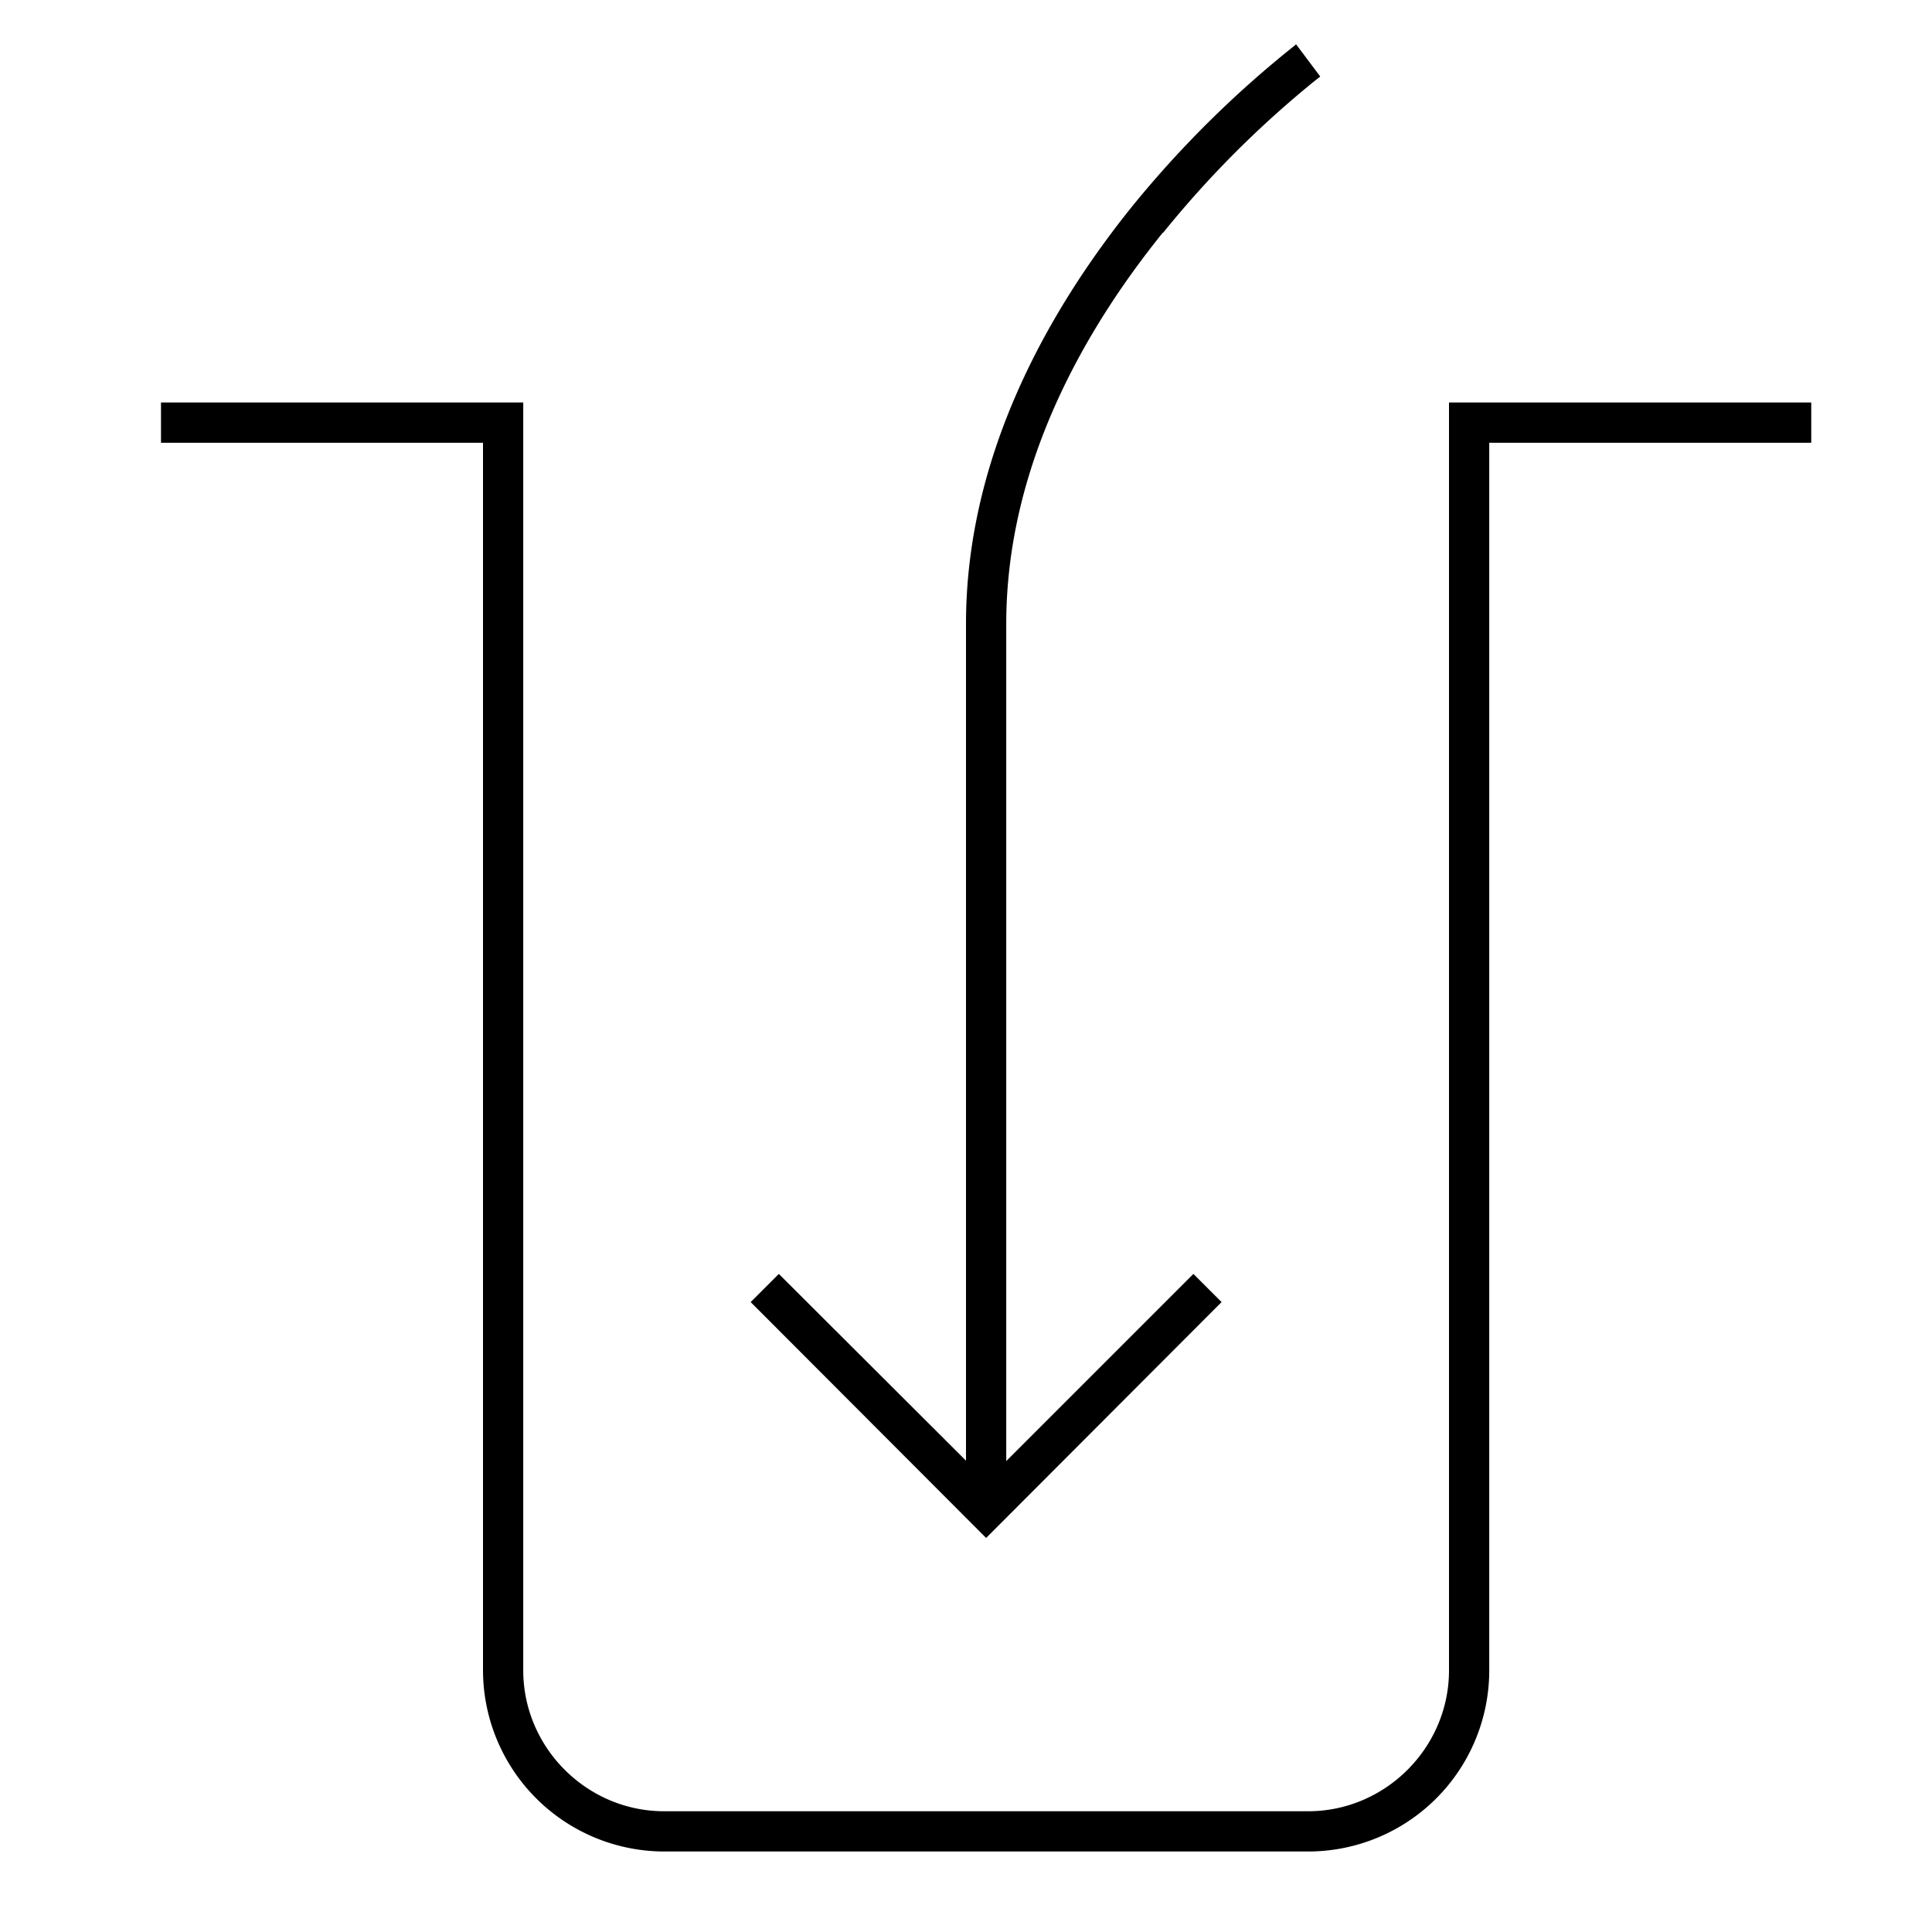 <svg width="48" height="48" fill="none" xmlns="http://www.w3.org/2000/svg"><path fill="currentColor" d="M28.89 5.78C26.92 8.22 25 11.6 25 15.5v20.8l4.65-4.65.7.7-5.85 5.86-5.85-5.86.7-.7L24 36.29V15.5c0-4.21 2.08-7.82 4.11-10.35a26.3 26.3 0 0 1 4.07-4.03l.02-.02.3.4.3.4-.02.02a7.31 7.31 0 0 0-.3.24 25.3 25.3 0 0 0-3.58 3.62ZM4 10h9v31.5c0 1.92 1.58 3.5 3.5 3.5h16c1.92 0 3.5-1.58 3.5-3.5V10h9v1h-8v30.5a4.5 4.5 0 0 1-4.5 4.5h-16a4.51 4.51 0 0 1-4.5-4.5V11H4v-1Z"/></svg>
